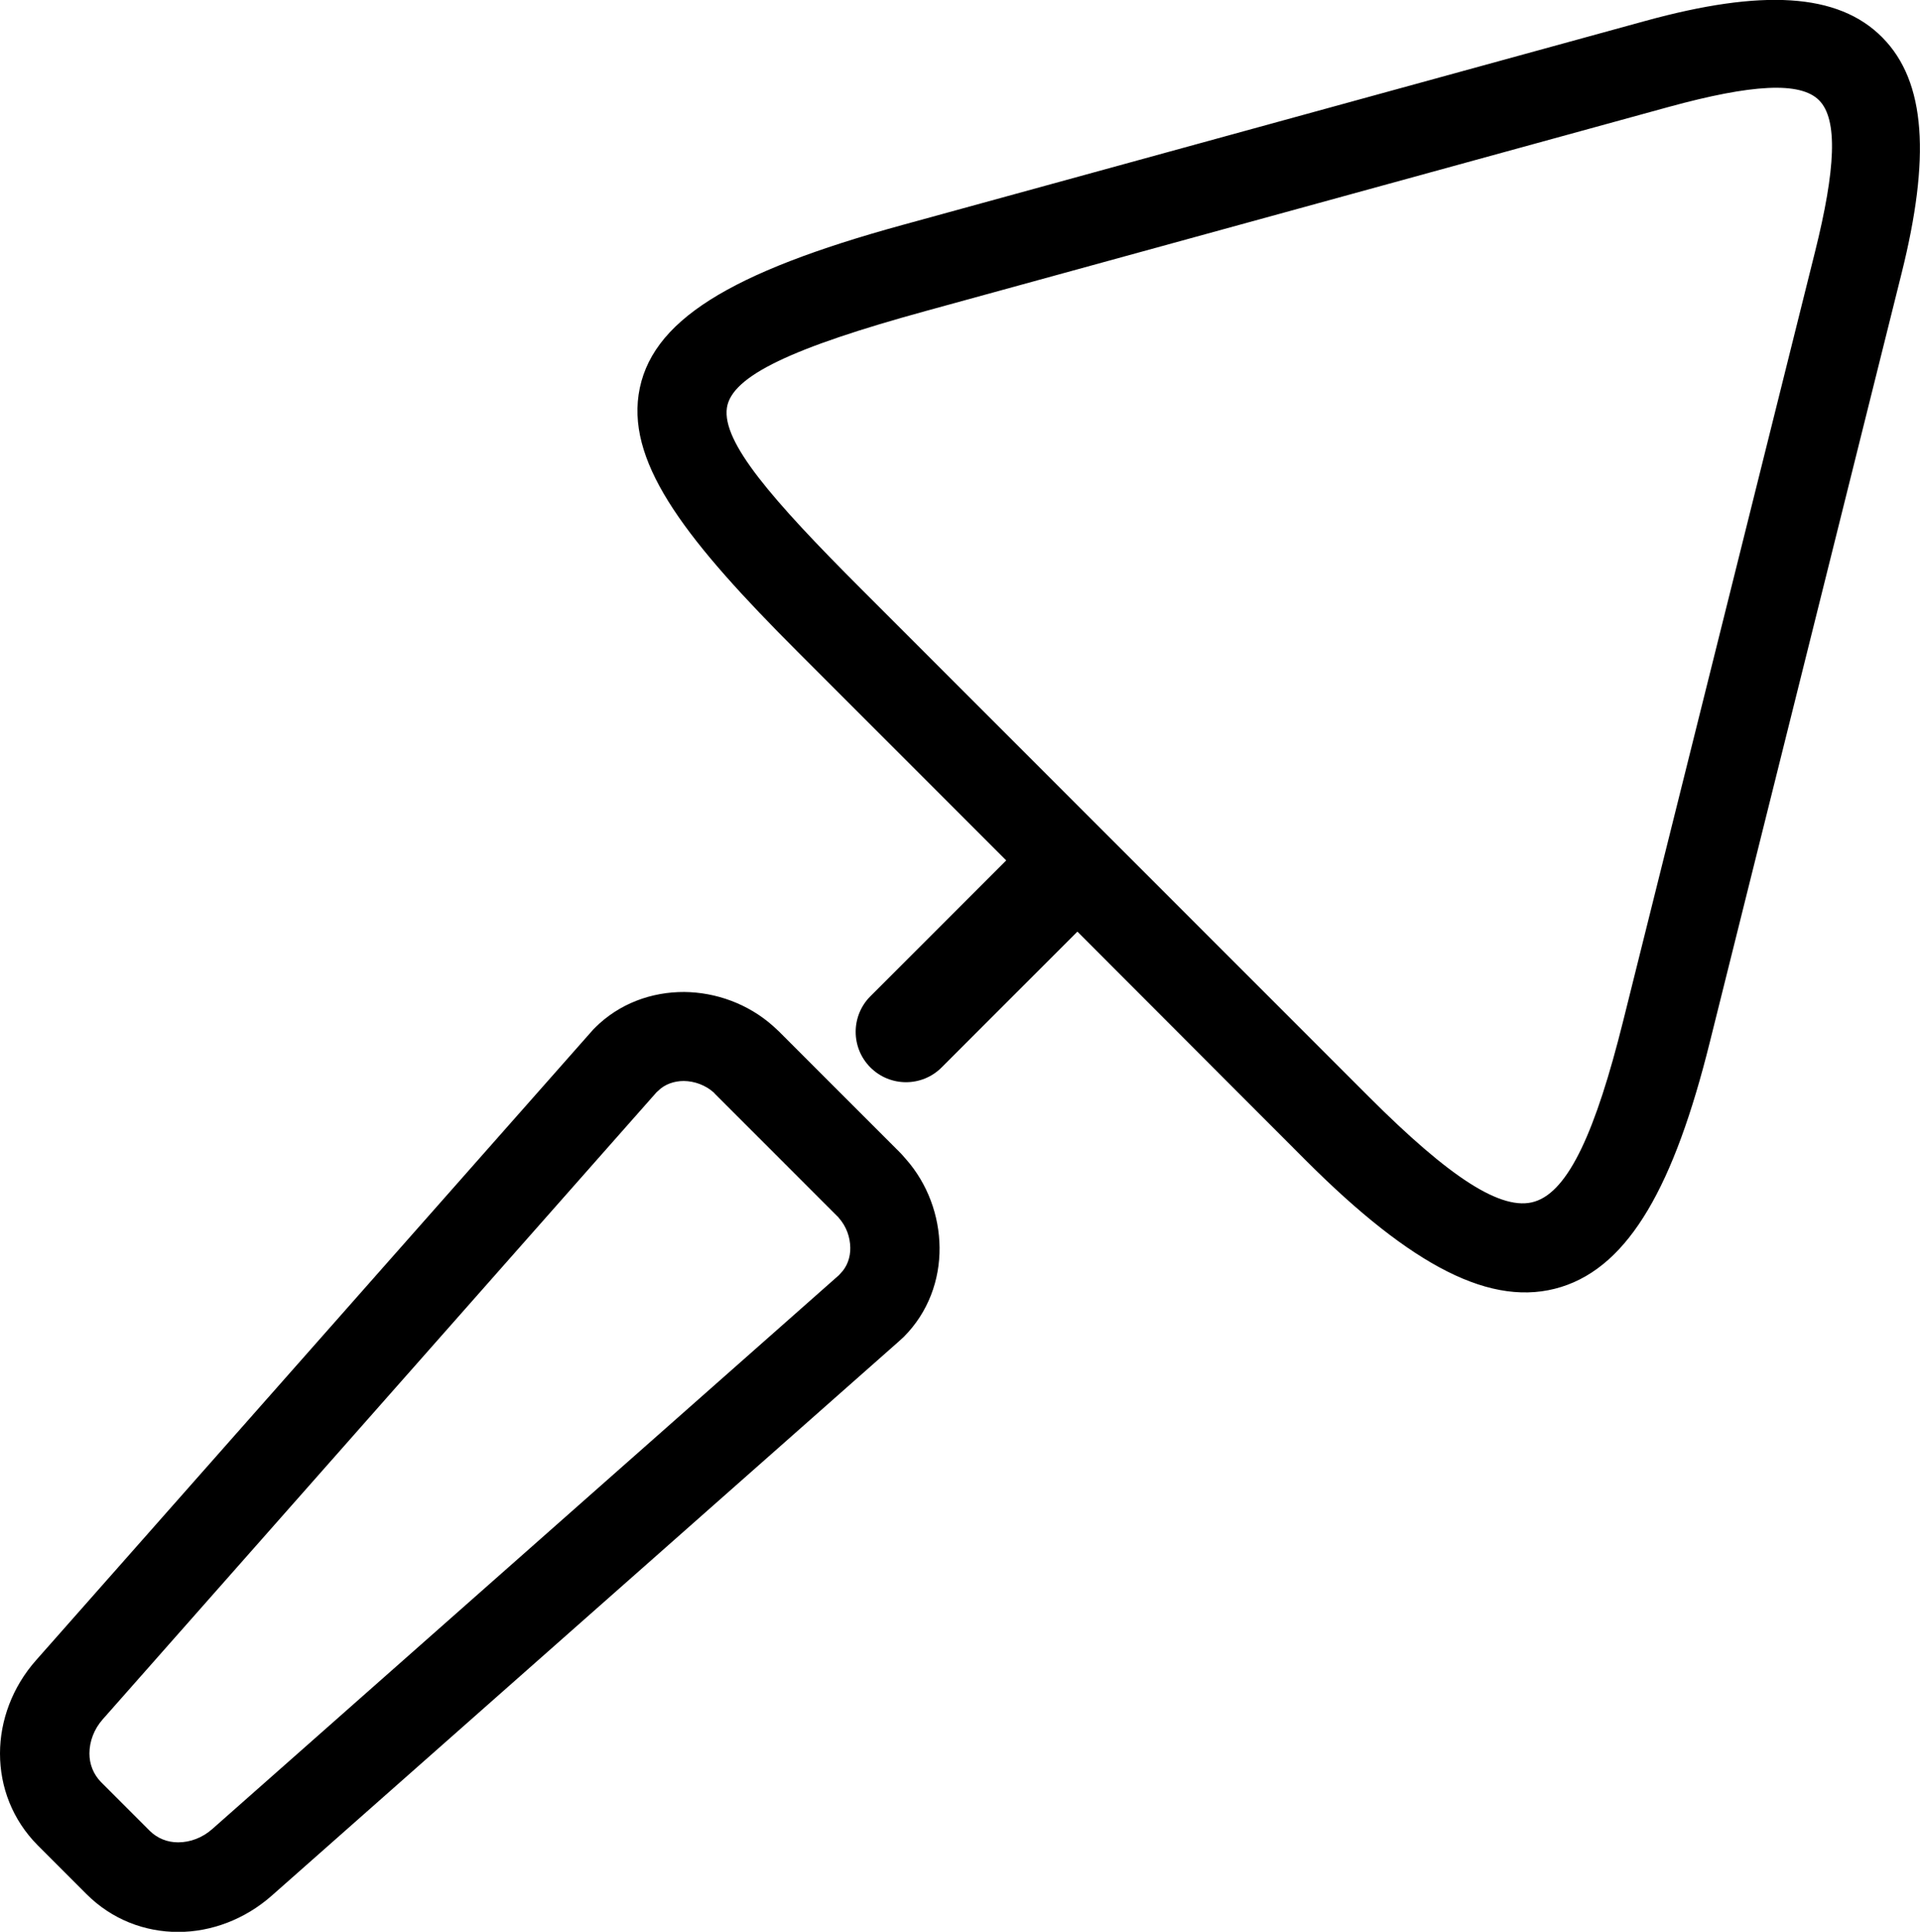 <?xml version="1.0" encoding="utf-8"?><svg version="1.1" id="Layer_1" xmlns="http://www.w3.org/2000/svg" xmlns:xlink="http://www.w3.org/1999/xlink" x="0px" y="0px" viewBox="0 0 122.16 122.88" style="enable-background:new 0 0 122.16 122.88" xml:space="preserve"><g><path d="M49.55,65.6l7.73,7.73c0.04,0.04,0.16,0.17,0.35,0.39c1.4,1.58,2.13,3.62,2.15,5.63c0.02,2.07-0.72,4.13-2.28,5.69 c-0.03,0.03-0.15,0.14-0.35,0.32l-39.87,35.23c-1.7,1.5-3.84,2.3-5.94,2.3c-2.12,0-4.21-0.78-5.84-2.41l-3.09-3.09 C0.78,115.75,0,113.66,0,111.54c0-2.1,0.79-4.24,2.3-5.94l35.23-39.87c0.18-0.21,0.29-0.32,0.32-0.35 c1.55-1.55,3.61-2.29,5.69-2.28c2.01,0.02,4.05,0.75,5.63,2.15C49.38,65.44,49.51,65.56,49.55,65.6L49.55,65.6z M120.99,17.38 l-12.21,48.94c-2.25,9.03-5.09,14.18-9.44,15.54c-4.41,1.38-9.52-1.32-16.24-8.03L68.55,59.26l-8.64,8.64 c-1.25,1.25-3.28,1.25-4.53,0c-1.25-1.25-1.25-3.28,0-4.53l8.64-8.64L50.76,41.47c-6.95-6.95-10.79-11.81-10.13-16.36 c0.69-4.69,5.82-7.79,16.79-10.8l47.27-12.98c7.39-2.03,12.25-1.8,15.07,1.05C122.57,5.21,122.81,10.09,120.99,17.38L120.99,17.38z M103.27,64.96l12.21-48.94c1.31-5.25,1.47-8.42,0.26-9.64c-1.2-1.21-4.3-1.02-9.56,0.42L58.91,19.78 c-8.48,2.33-12.36,4.13-12.66,6.16c-0.32,2.18,2.86,5.84,8.53,11.51c10.84,10.84,21.5,21.5,32.35,32.35 c5.08,5.08,8.43,7.29,10.52,6.63C99.81,75.76,101.53,71.93,103.27,64.96L103.27,64.96z M53.26,77.35l-7.73-7.73 c-0.12-0.12-0.08-0.09-0.12-0.13c-0.53-0.47-1.22-0.72-1.9-0.73c-0.61,0-1.21,0.2-1.64,0.63c-0.11,0.11-0.05,0.03-0.1,0.09 L6.54,109.36c-0.56,0.63-0.85,1.42-0.85,2.18c0,0.66,0.24,1.31,0.74,1.82l3.09,3.09c0.5,0.5,1.15,0.74,1.81,0.74 c0.77,0,1.55-0.29,2.18-0.85l39.87-35.23c0.05-0.05-0.02,0.01,0.09-0.1c0.43-0.43,0.64-1.03,0.63-1.64 c-0.01-0.68-0.25-1.36-0.73-1.9C53.35,77.43,53.38,77.47,53.26,77.35L53.26,77.35z"/></g></svg>